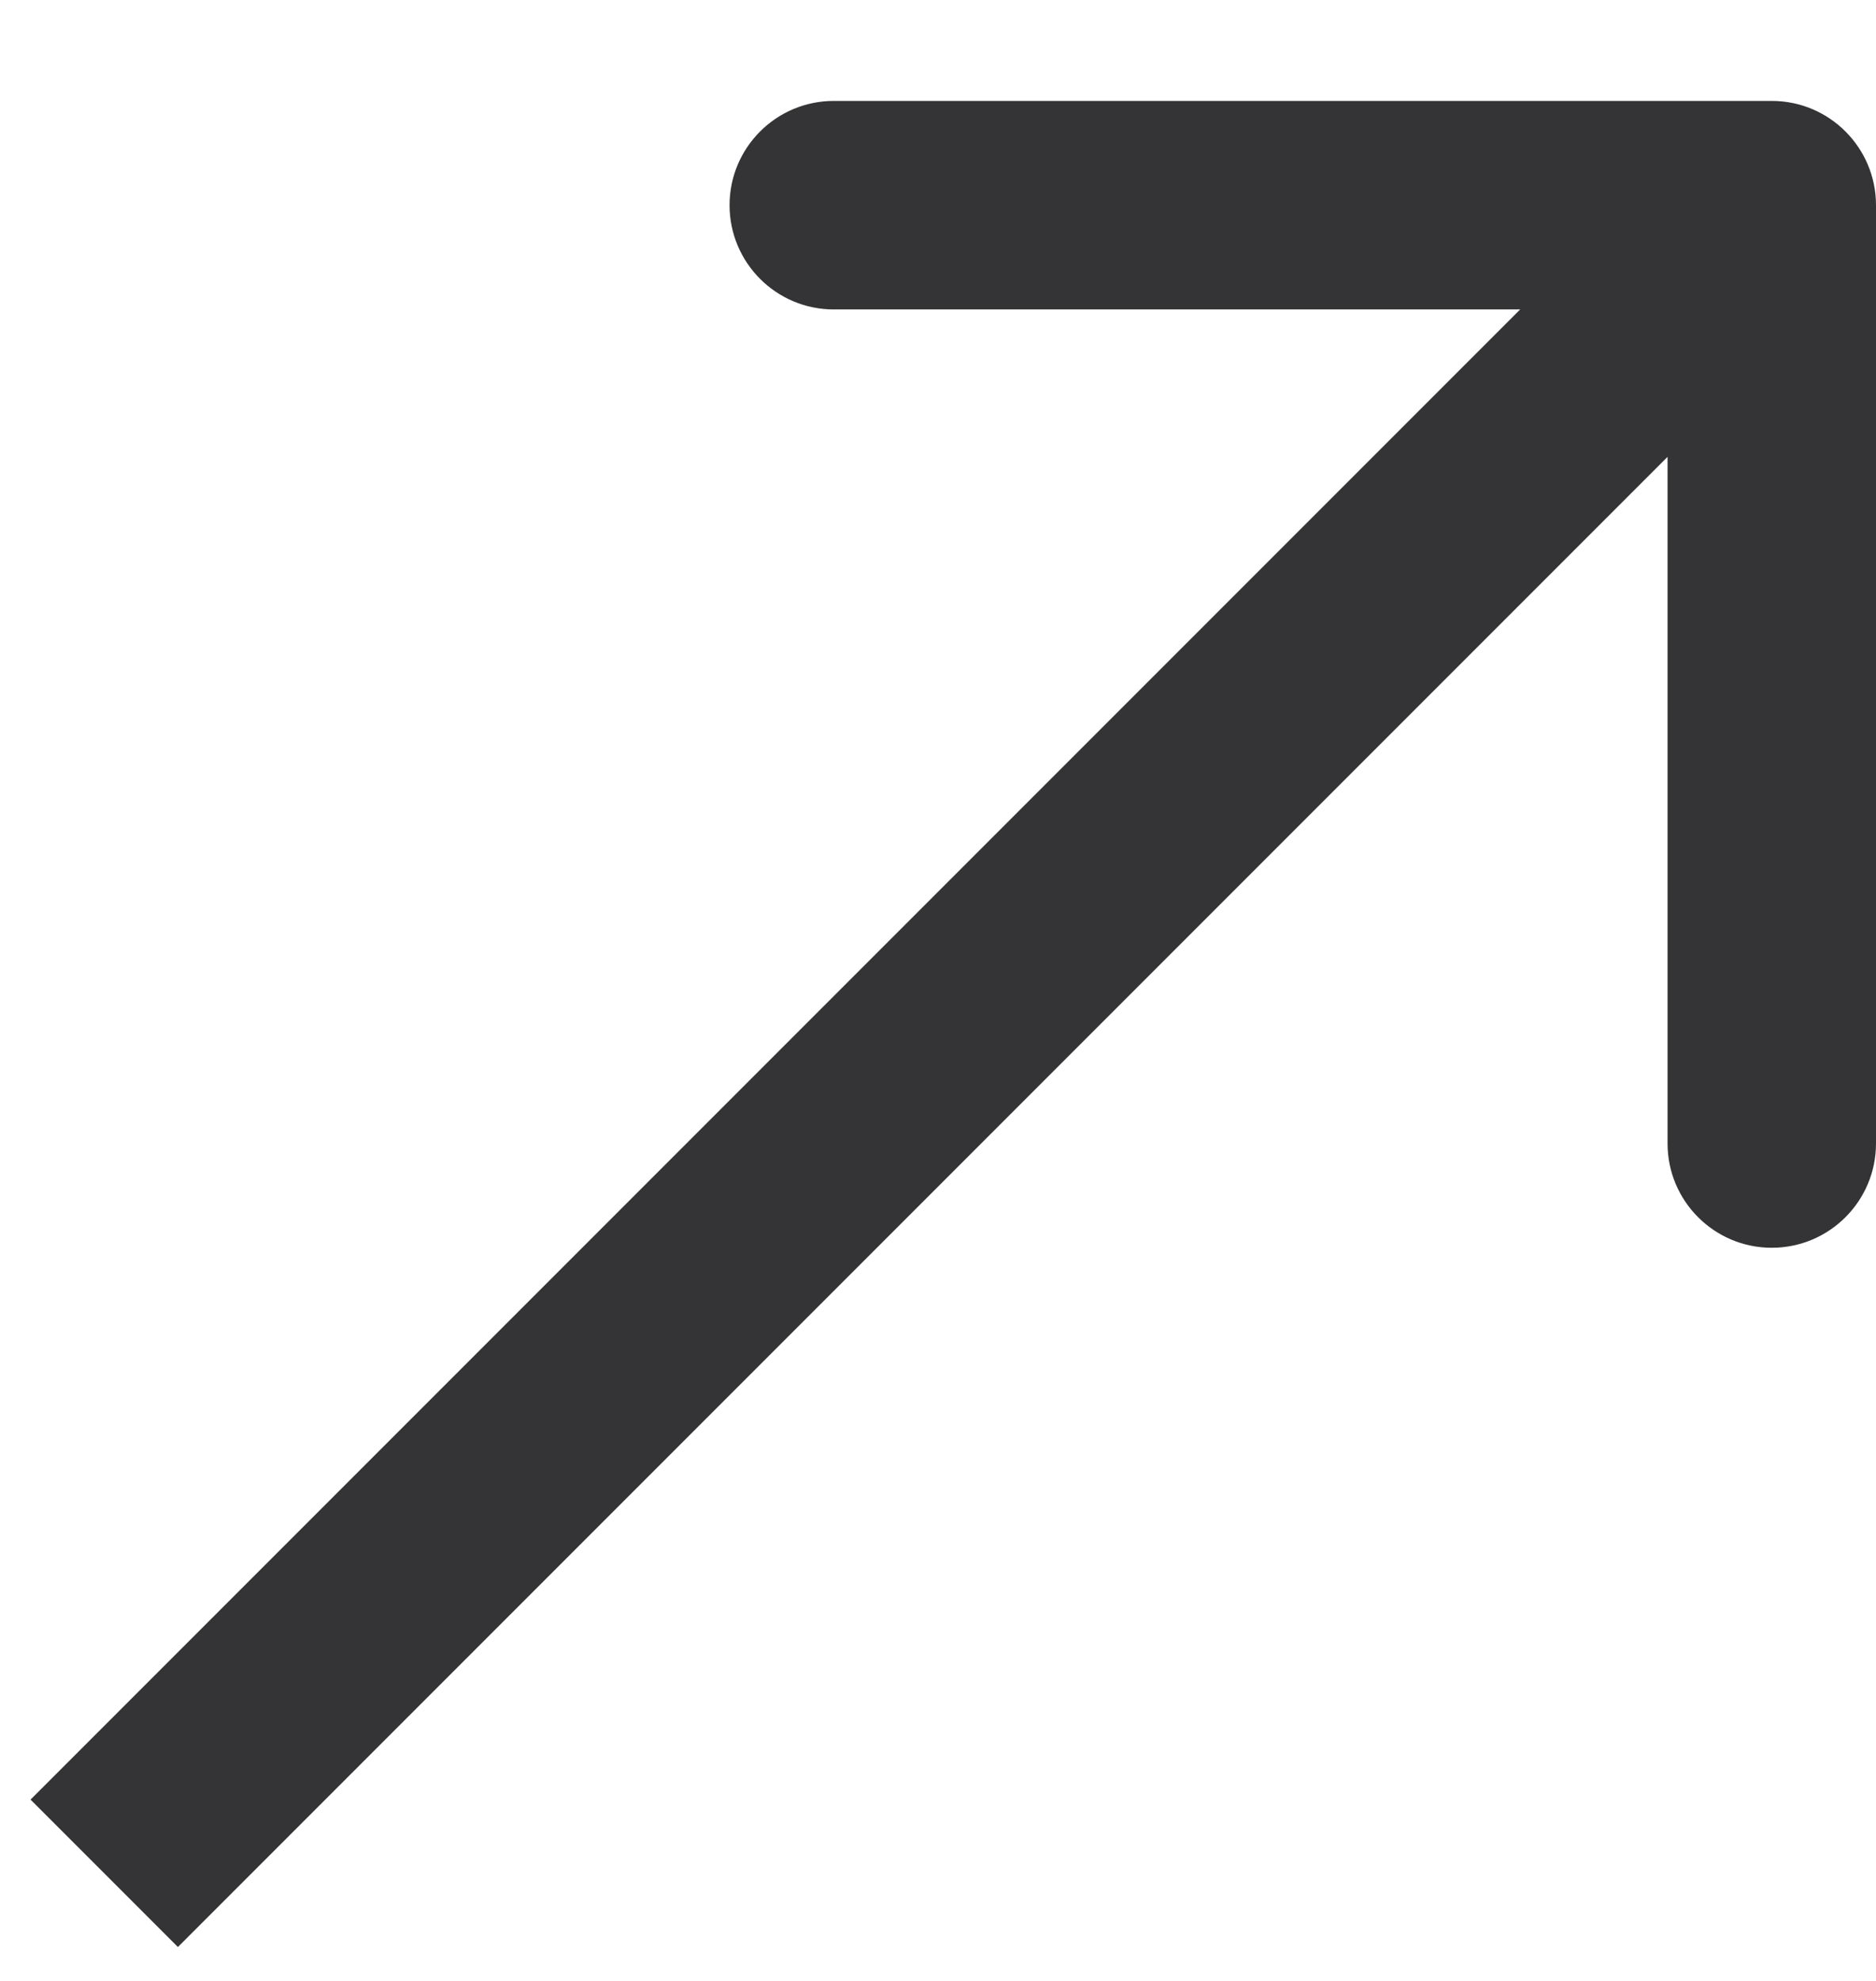 <svg width="18" height="19" viewBox="0 0 18 19" fill="none" xmlns="http://www.w3.org/2000/svg">
<path d="M18 1.968C18 1.416 17.552 0.968 17 0.968L8 0.968C7.448 0.968 7 1.416 7 1.968C7 2.52 7.448 2.968 8 2.968L16 2.968L16 10.968C16 11.52 16.448 11.968 17 11.968C17.552 11.968 18 11.52 18 10.968L18 1.968ZM1.707 18.675L17.707 2.675L16.293 1.261L0.293 17.261L1.707 18.675Z" fill="#343436"/>
</svg>
